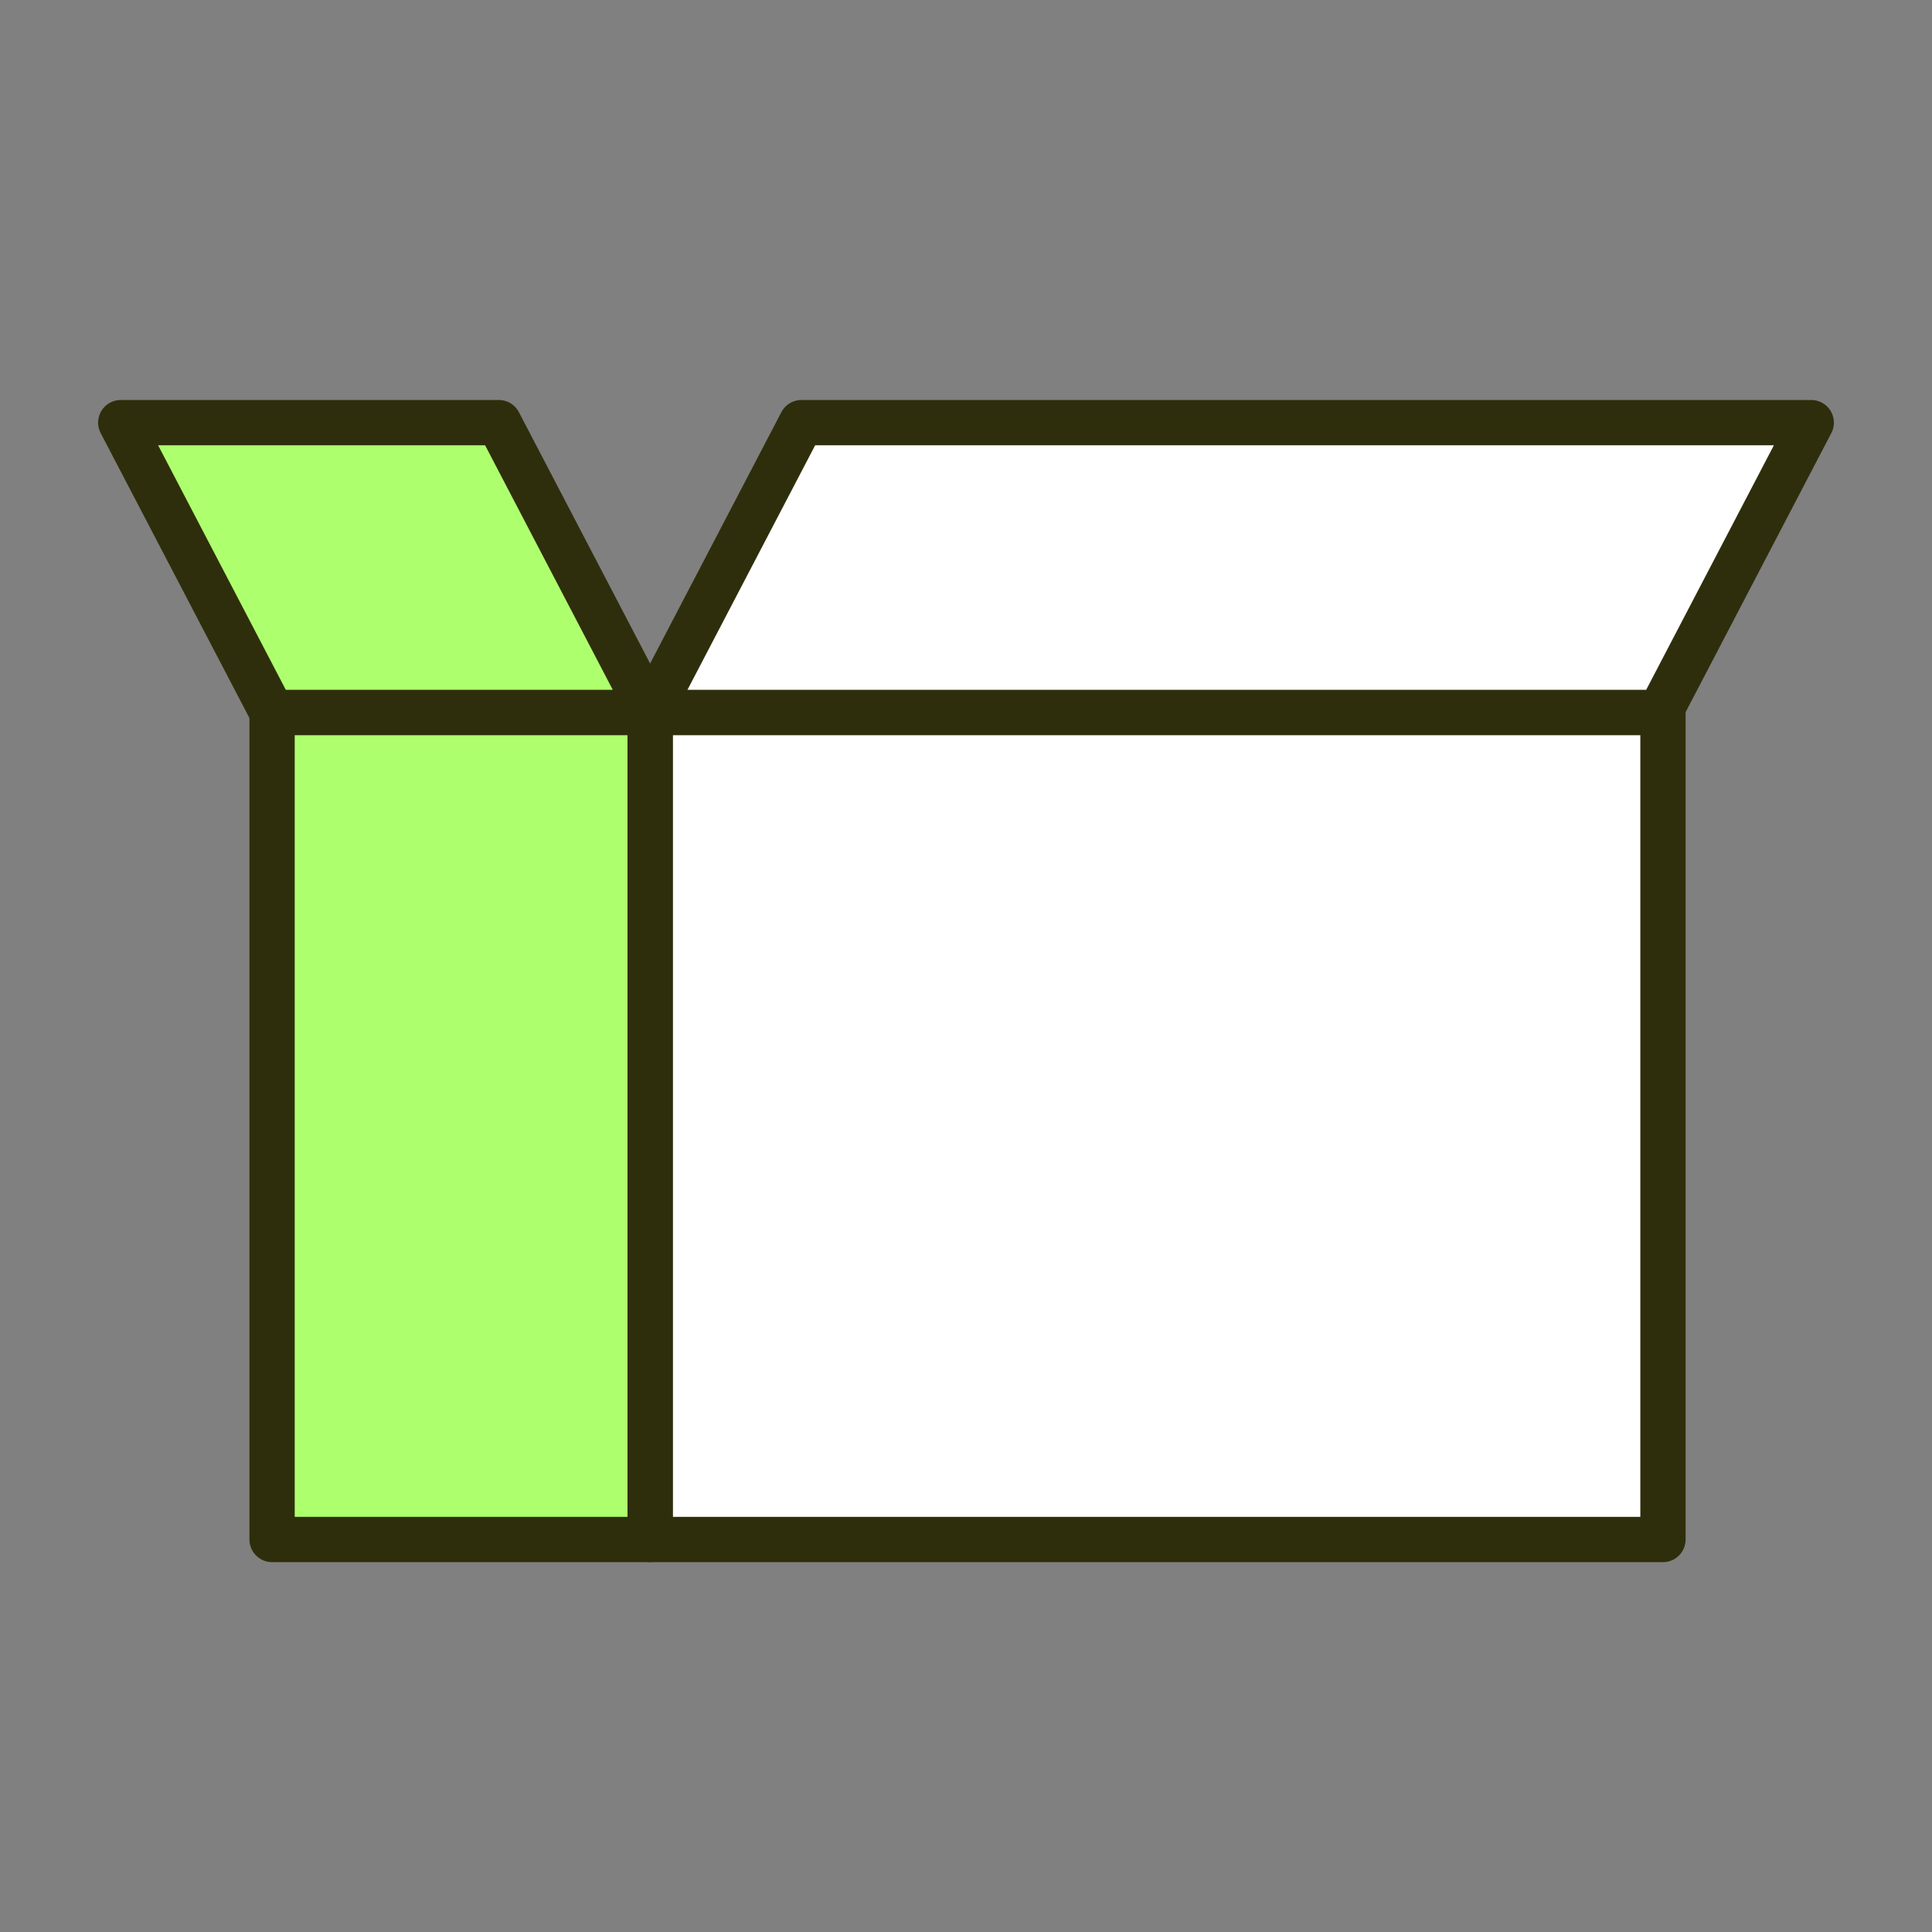 <?xml version="1.0" encoding="UTF-8"?>
<svg xmlns="http://www.w3.org/2000/svg" width="64" height="64" viewBox="0 0 64 64" fill="none">
  <rect x="0" y="0" width="64" height="64" fill="#808080" stroke="none"/>
  <rect x="21.536" y="23.6" width="33.552" height="27.398" fill="white" stroke="#2F2E0C" stroke-width="1.5" stroke-linejoin="round"></rect>
  <rect x="9.013" y="23.6" width="12.524" height="27.398" fill="#AEFF6E" stroke="#2F2E0C" stroke-width="1.5" stroke-linejoin="round"></rect>
  <path d="M9.012 23.6L21.536 23.6L16.524 14L4 14L9.012 23.6Z" fill="#AEFF6E" stroke="#2F2E0C" stroke-width="1.5" stroke-linejoin="round"></path>
  <path d="M54.987 23.6L21.536 23.6L26.549 14L60 14L54.987 23.6Z" fill="white" stroke="#2F2E0C" stroke-width="1.5" stroke-linejoin="round"></path>
</svg>
